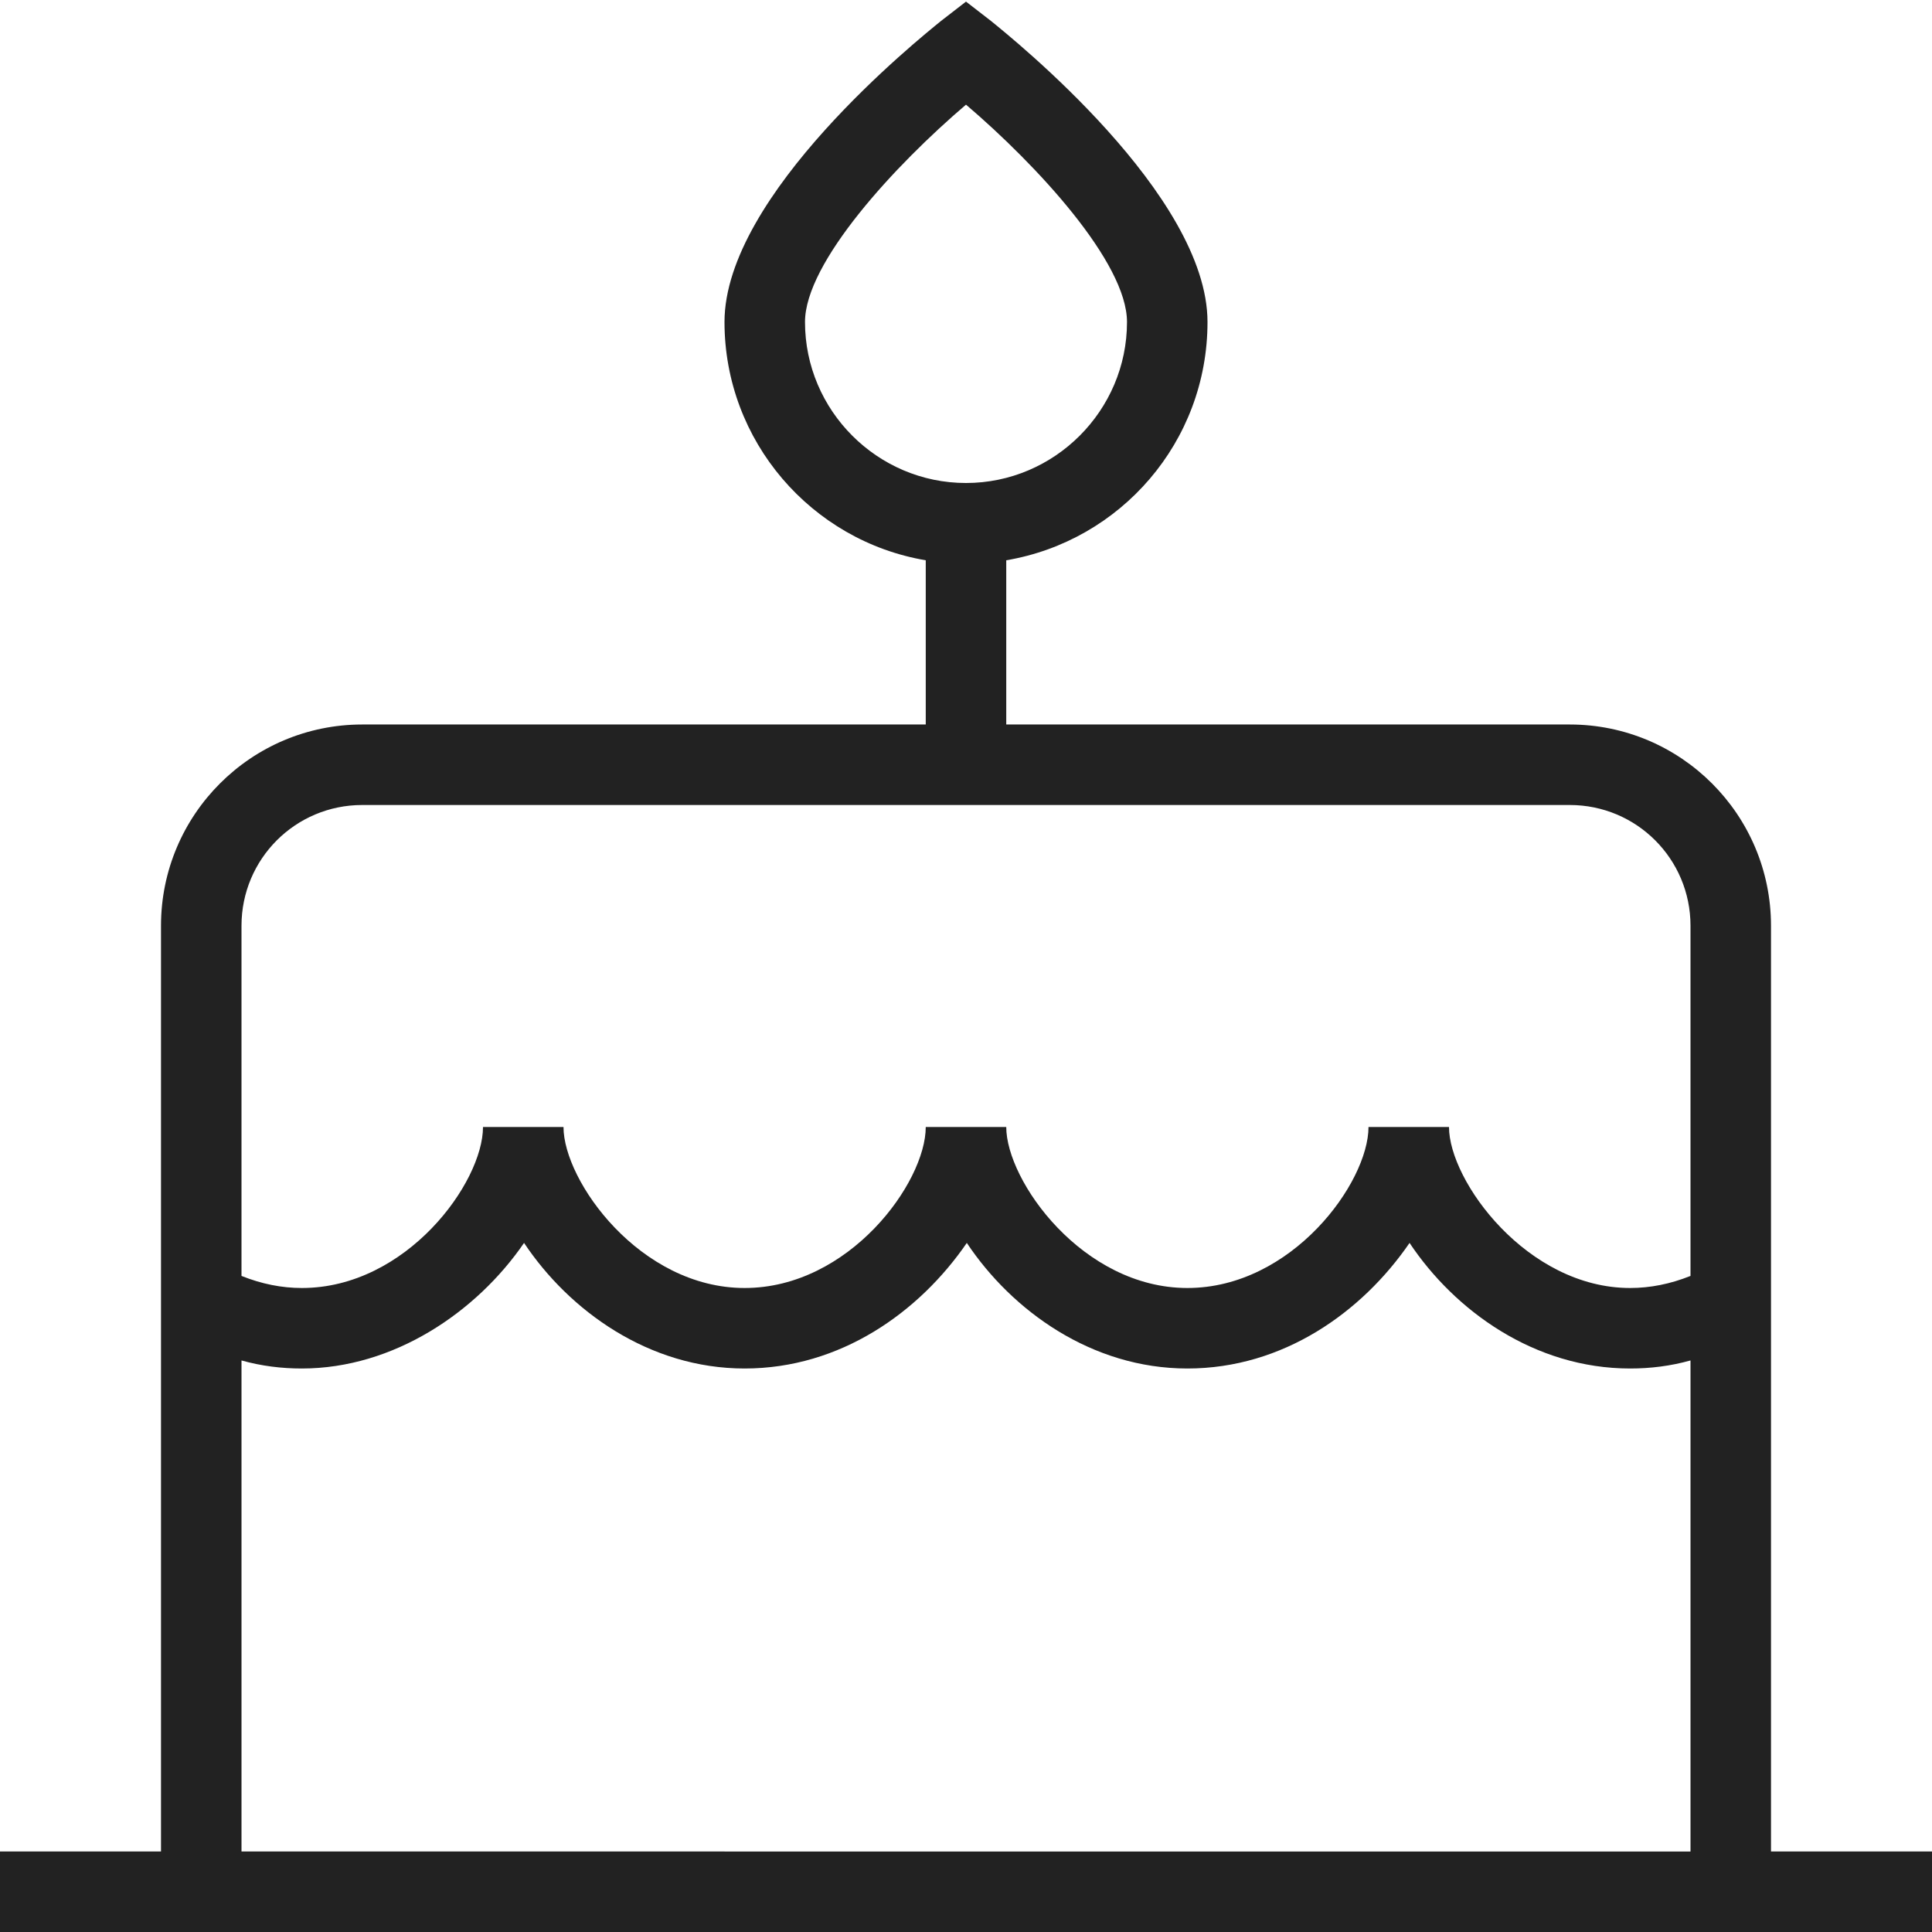 <?xml version="1.0" encoding="UTF-8"?>
<svg id="Layer_1" data-name="Layer 1" xmlns="http://www.w3.org/2000/svg" viewBox="0 0 24 24">
  <defs>
    <style>
      .cls-1 {
        fill: #222;
      }
    </style>
  </defs>
  <path class="cls-1" d="M22,23v-11.5c0-1.38-1.12-2.5-2.5-2.5h-7v-2.04c1.42-.24,2.5-1.47,2.5-2.96,0-1.58-2.42-3.52-2.69-3.74l-.31-.24-.31.24c-.27.22-2.69,2.16-2.69,3.74,0,1.48,1.08,2.72,2.5,2.96v2.04h-7c-1.38,0-2.5,1.12-2.5,2.5v11.5H0v1h24v-1h-2ZM10,4c0-.74,1.12-1.95,2-2.7.88.75,2,1.96,2,2.7,0,1.1-.9,2-2,2s-2-.9-2-2ZM4.5,10h15c.83,0,1.5.67,1.5,1.5v4.35c-.25.1-.5.15-.75.15-1.28,0-2.25-1.33-2.25-2h-1c0,.69-.95,2-2.25,2s-2.25-1.33-2.25-2h-1c0,.69-.95,2-2.25,2s-2.25-1.33-2.25-2h-1c0,.69-.95,2-2.25,2-.25,0-.5-.05-.75-.15v-4.35c0-.83.67-1.5,1.5-1.5ZM3,16.9c.25.07.5.1.75.1,1.14,0,2.17-.7,2.76-1.56.56.84,1.55,1.56,2.74,1.56s2.17-.7,2.76-1.56c.56.84,1.55,1.56,2.74,1.56s2.17-.7,2.76-1.56c.56.84,1.55,1.56,2.74,1.56.25,0,.5-.03.75-.1v6.1H3v-6.1Z"/>
</svg>